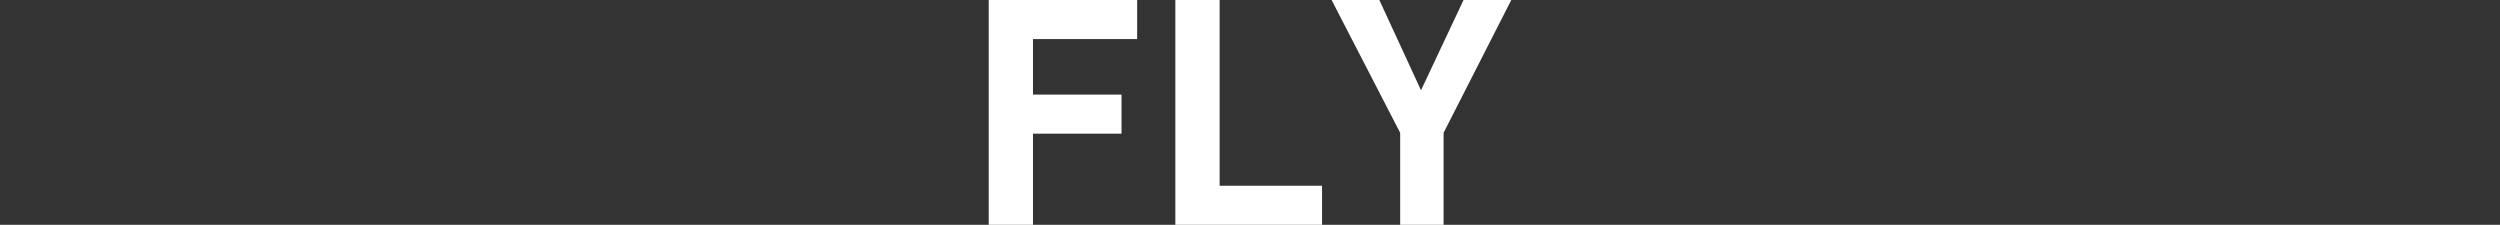 <?xml version="1.0" encoding="utf-8"?>
<!-- Generator: Adobe Illustrator 24.2.3, SVG Export Plug-In . SVG Version: 6.00 Build 0)  -->
<svg version="1.1" id="レイヤー_1" xmlns="http://www.w3.org/2000/svg" xmlns:xlink="http://www.w3.org/1999/xlink" x="0px"
	 y="0px" viewBox="0 0 288 25.9" style="enable-background:new 0 0 288 25.9;" xml:space="preserve">
<rect x="0" y="0" width="288" height="25.9" fill="#333333" stroke="none"/>
<style type="text/css">
	.st0{fill:#FFFFFF;}
</style>
<g>
	<g>
		<path class="st0" d="M119,4.5v6.4h10.2v4.5H119v10.5h-5.1V0H131v4.5H119z"/>
		<path class="st0" d="M135.4,25.9V0h5.1v21.4h11.8v4.5H135.4z"/>
		<path class="st0" d="M166.3,15.3v10.6h-5V15.3L153.4,0h5.5l4.8,10.4L168.6,0h5.5L166.3,15.3z"/>
	</g>
</g>
</svg>

